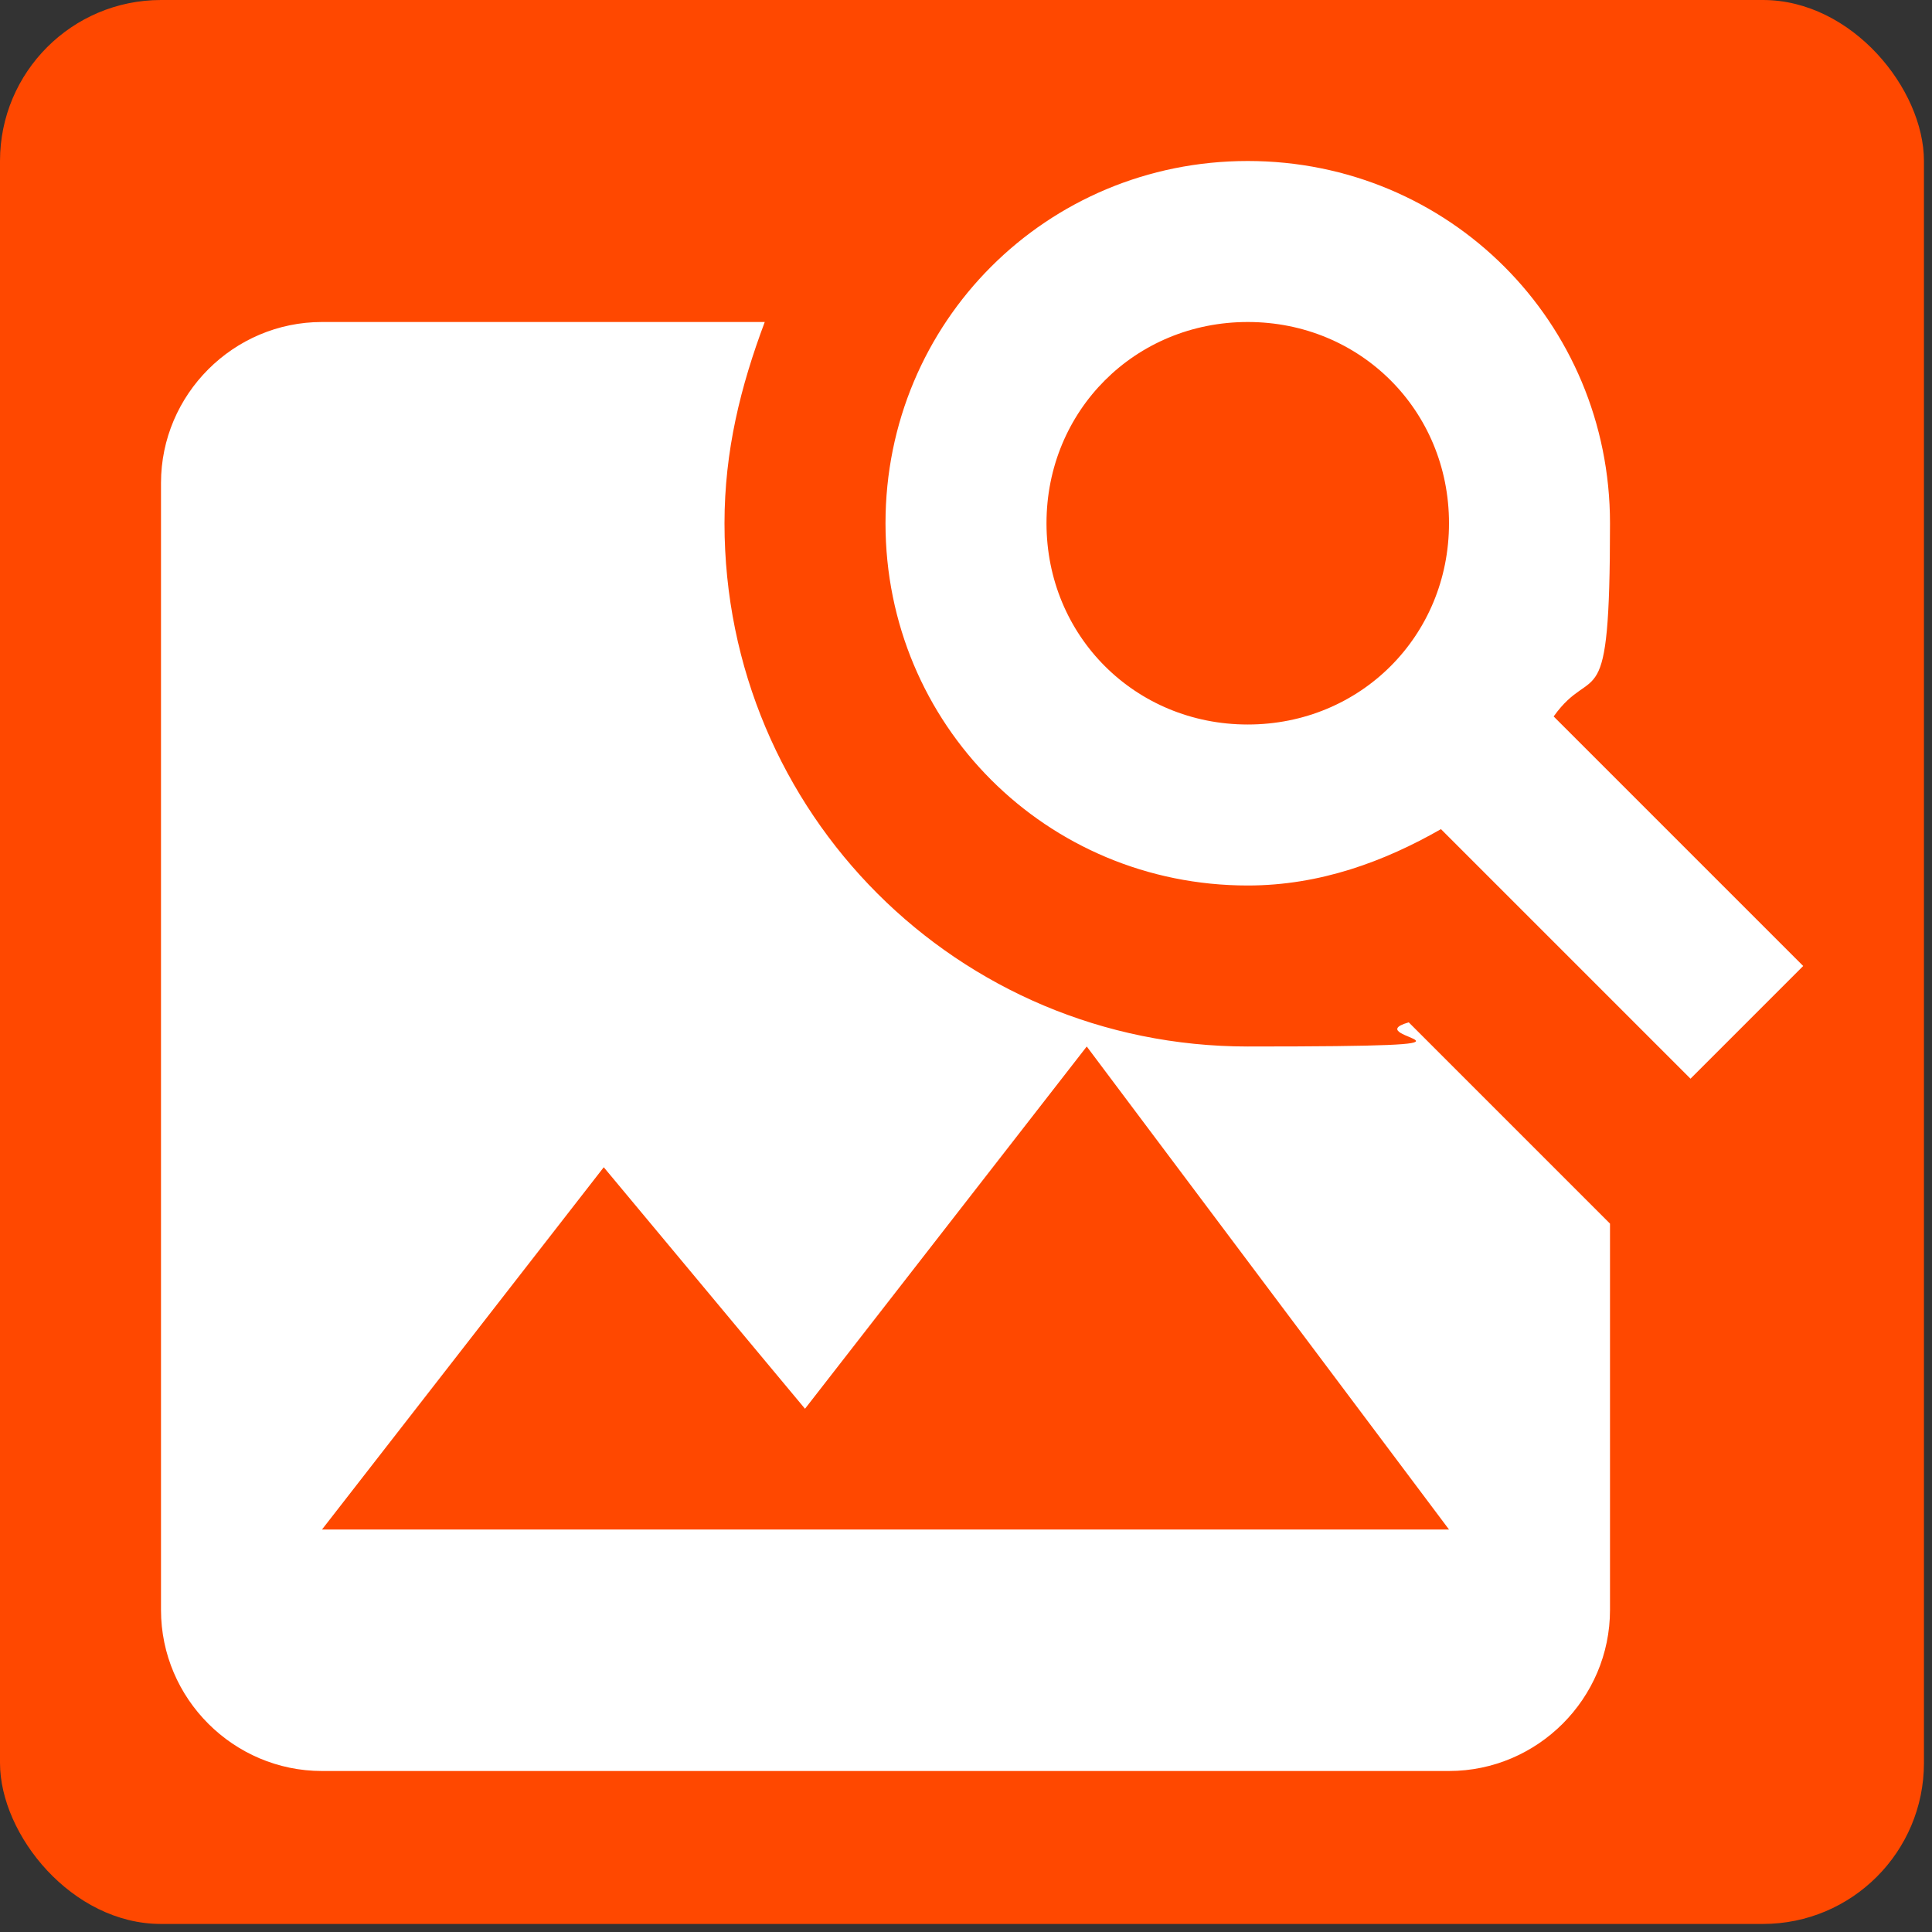 <?xml version="1.0" encoding="UTF-8"?>
<svg id="Layer_1" xmlns="http://www.w3.org/2000/svg" version="1.1" viewBox="0 0 24 24">
  <rect x="0" y="0" width="24" height="24" fill="#333333" stroke="none"/>
  <!-- Generator: Adobe Illustrator 29.2.1, SVG Export Plug-In . SVG Version: 2.1.0 Build 116)  -->
  <defs>
    <style>
      .st0 {
        fill: #fff;
      }

      .st1 {
        fill: #ff4800;
      }
    </style>
  </defs>
  <rect class="st1" x="0" y="0" width="23.9" height="23.9" rx="2" ry="2"/>
  <path class="st0" d="M15.5,2c2.5,0,4.5,2,4.5,4.5s-.2,1.7-.7,2.4l3.1,3.1-1.4,1.4-3.1-3.1c-.7.4-1.5.7-2.4.7-2.5,0-4.5-2-4.5-4.5s2-4.5,4.5-4.5M15.5,4c-1.4,0-2.5,1.1-2.5,2.5s1.1,2.5,2.5,2.5,2.5-1.1,2.5-2.5-1.1-2.5-2.5-2.5M7.5,14.5l-3.5,4.5h14l-4.5-6-3.5,4.5-2.5-3ZM20,20c0,1.1-.9,2-2,2H4c-1.1,0-2-.9-2-2V6c0-1.1.9-2,2-2h5.5c-.3.8-.5,1.6-.5,2.5,0,3.6,2.9,6.5,6.5,6.5s1.3-.1,2-.3l2.5,2.5v4.8Z"/>
</svg>
